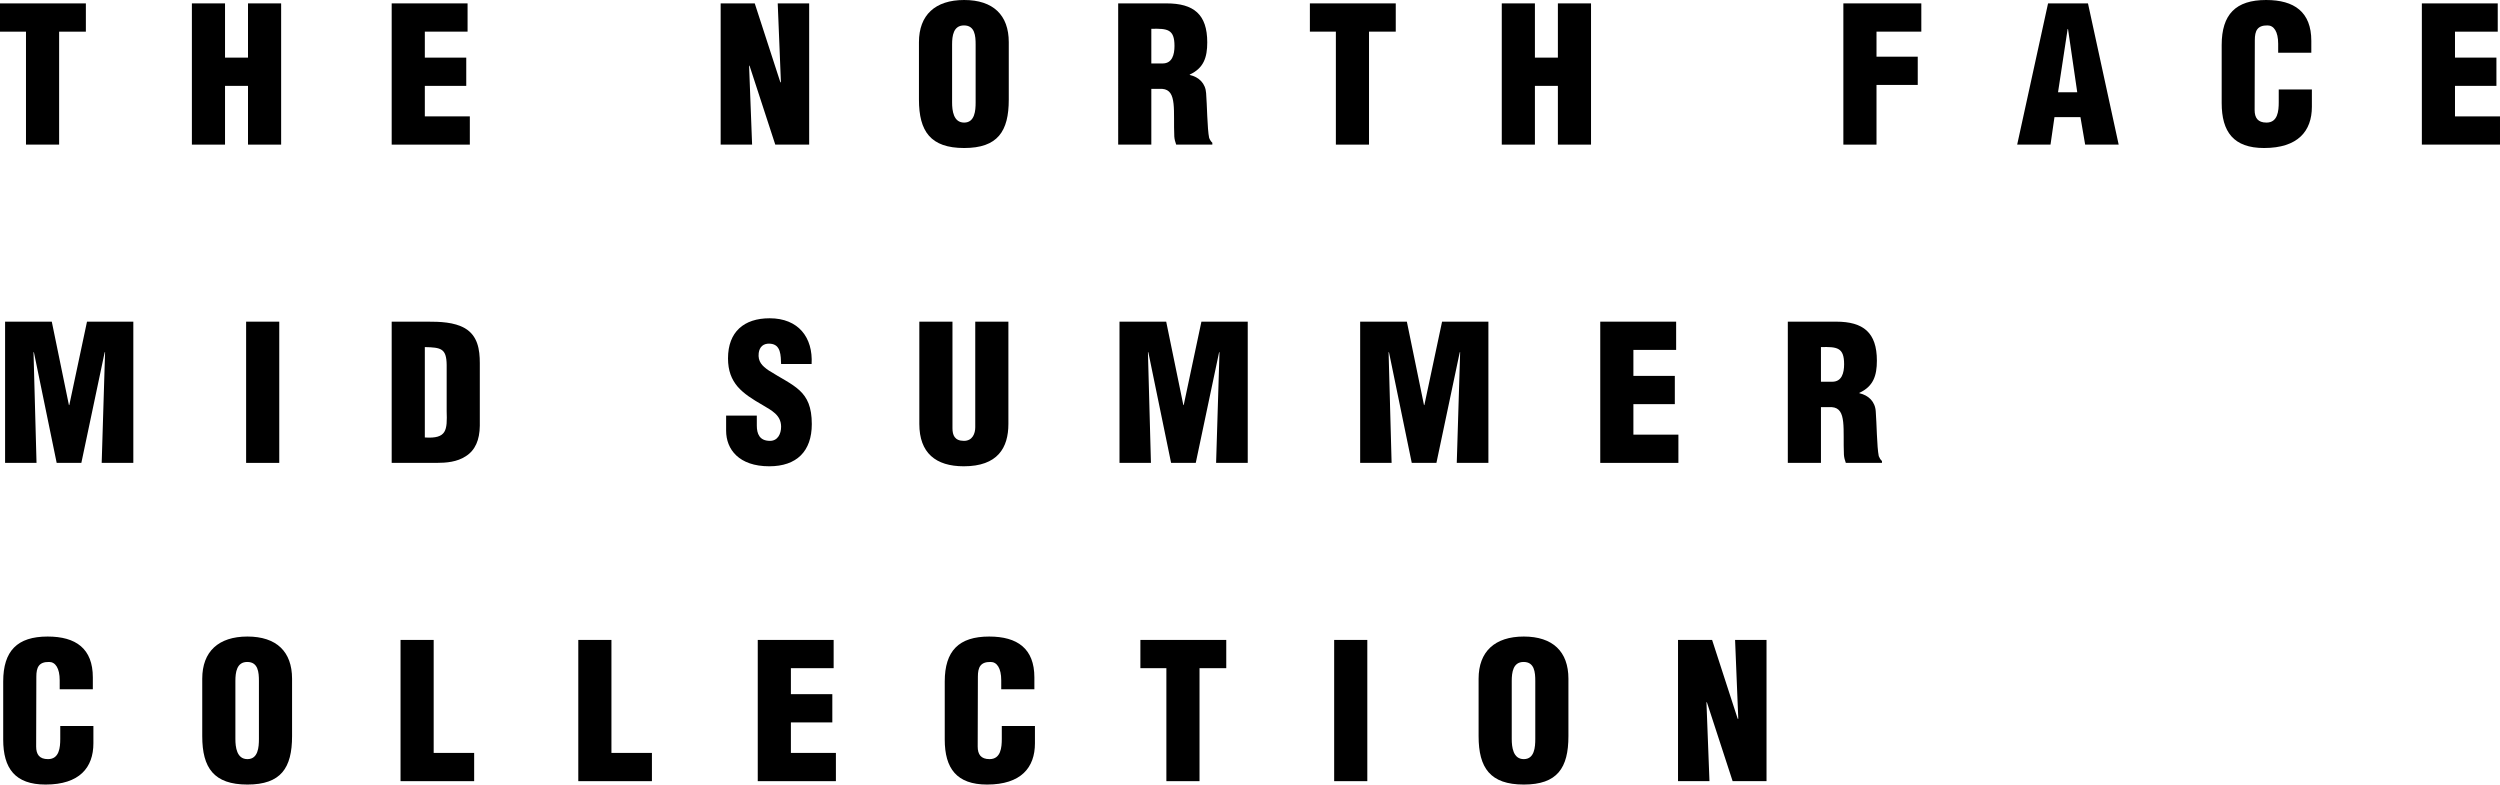 <?xml version="1.0" encoding="UTF-8"?><svg id="a" xmlns="http://www.w3.org/2000/svg" viewBox="0 0 1628.808 511.153"><defs><style>.c{fill:#000;stroke-width:0px;}.d{isolation:isolate;}</style></defs><g id="b" class="d"><g class="d"><path class="c" d="M0,2.209h55.945v18.402h-17.422v73.613h-21.592V20.611H0V2.209Z"/><path class="c" d="M125.019,94.224V2.209h21.592v35.333h14.968V2.209h21.592v92.015h-21.592v-38.278h-14.968v38.278h-21.592Z"/><path class="c" d="M255.191,94.224V2.209h49.442v18.402h-27.85v16.931h26.992v18.405h-26.992v19.875h29.322v18.402h-50.914Z"/><path class="c" d="M488.298,42.695l-.246.245,1.963,51.284h-20.489V2.209h22.207l16.685,51.405h.368l-2.085-51.405h20.488v92.015h-22.083l-16.808-51.529Z"/><path class="c" d="M657.239,64.902c0,20.734-7.239,31.531-29.076,31.531s-29.445-10.797-29.445-31.531V27.483c0-17.668,10.551-27.483,29.445-27.483s29.076,9.815,29.076,27.483v37.419ZM635.647,28.954c0-5.643-.491-12.391-7.607-12.391-6.87,0-7.729,6.748-7.729,12.391v37.787c0,5.277.859,13.129,7.852,13.129s7.484-7.852,7.484-13.129V28.954Z"/><path class="c" d="M750.114,94.224h-21.593V2.209h31.53c17.667,0,26.5,7.114,26.5,25.395,0,9.815-2.33,16.809-11.41,20.979v.246c6.012,1.35,10.306,5.52,10.674,11.901.613,7.361.736,23.188,1.963,29.077.491,1.227,1.104,2.33,2.086,3.189v1.227h-23.556c-.613-1.718-1.104-3.436-1.227-5.275-.368-8.098.123-15.704-.491-21.349-.613-5.643-2.33-9.323-7.361-9.691h-7.115v36.315ZM750.114,41.345h7.361c6.257,0,7.73-5.766,7.73-11.409,0-10.92-4.539-11.411-15.09-11.165v22.574Z"/><path class="c" d="M853.419,2.209h55.946v18.402h-17.422v73.613h-21.593V20.611h-16.931V2.209Z"/><path class="c" d="M978.437,94.224V2.209h21.593v35.333h14.968V2.209h21.593v92.015h-21.593v-38.278h-14.968v38.278h-21.593Z"/><path class="c" d="M1200.995,94.224V2.209h50.79v18.402h-29.199v16.318h26.868v18.403h-26.868v38.892h-21.592Z"/><path class="c" d="M1314.236,94.224l20.122-92.015h26.008l20,92.015h-21.84l-3.068-17.913h-16.929l-2.577,17.913h-21.716ZM1347.362,18.893h-.245l-6.257,41.225h12.513l-6.011-41.225Z"/><path class="c" d="M1484.282,34.352v-5.889c0-7.852-2.821-11.9-6.872-11.9-6.747-.123-8.343,3.557-8.343,9.57l-.121,45.518c0,5.152,2.086,8.22,7.729,8.22,7.361,0,7.975-7.607,7.975-13.25v-8.343h21.593v11.288c0,15.825-9.079,26.868-31.163,26.868-19.875,0-27.604-10.552-27.604-29.322V29.322c0-19.999,9.202-29.322,28.954-29.322,18.402,0,29.445,7.852,29.445,26.624v7.729h-21.593Z"/><path class="c" d="M1577.894,94.224V2.209h49.44v18.402h-27.849v16.931h26.992v18.405h-26.992v19.875h29.322v18.402h-50.914Z"/></g><g class="d"><path class="c" d="M3.313,301.584v-92.014h30.426l11.165,54.349h.245l11.533-54.349h30.181v92.014h-20.612l2.209-72.139h-.246l-15.214,72.139h-16.072l-14.845-72.139h-.246l1.963,72.139H3.313Z"/><path class="c" d="M160.353,301.584v-92.014h21.592v92.014h-21.592Z"/><path class="c" d="M255.191,301.584v-92.014h23.433c7.852,0,17.299.245,24.292,4.293,8.342,4.907,9.692,13.864,9.692,22.697v40.854c-.123,9.202-2.945,15.95-9.202,19.875-5.643,3.68-12.514,4.295-19.139,4.295h-29.076ZM276.784,285.021c14.477.982,14.6-4.907,14.232-17.175v-30.059c-.122-10.797-3.68-11.409-14.232-11.654v58.889Z"/><path class="c" d="M493.083,270.791v6.502c0,5.275,1.717,9.938,8.588,9.938,5.03,0,7.239-4.539,7.239-9.202,0-7.729-6.38-10.673-12.023-14.109-6.625-3.804-12.268-7.361-16.317-12.023-3.926-4.661-6.256-10.306-6.256-18.402,0-17.299,10.428-26.133,27.113-26.133,18.771,0,28.341,12.514,27.359,29.813h-19.875c-.246-5.398,0-12.759-7.115-13.25-4.417-.368-6.994,2.086-7.484,6.134-.613,5.521,2.208,8.343,6.502,11.288,8.097,5.152,15.09,8.343,20.121,13.004,5.03,4.663,7.974,10.797,7.974,21.961,0,17.666-9.815,27.483-27.726,27.483-19.753,0-28.096-11.043-28.096-23.188v-9.815h19.999Z"/><path class="c" d="M598.963,209.57h21.593v69.441c0,4.416,1.349,8.22,7.483,8.22,5.644,0,7.362-4.907,7.362-8.834v-68.826h21.592v66.617c0,15.582-6.993,27.606-29.076,27.606-18.281,0-28.954-8.711-28.954-27.606v-66.617Z"/><path class="c" d="M729.38,301.584v-92.014h30.426l11.165,54.349h.245l11.533-54.349h30.181v92.014h-20.612l2.209-72.139h-.246l-15.214,72.139h-16.072l-14.845-72.139h-.246l1.963,72.139h-20.489Z"/><path class="c" d="M886.175,301.584v-92.014h30.426l11.165,54.349h.245l11.532-54.349h30.183v92.014h-20.613l2.209-72.139h-.246l-15.213,72.139h-16.072l-14.845-72.139h-.246l1.964,72.139h-20.489Z"/><path class="c" d="M1042.602,301.584v-92.014h49.442v18.402h-27.849v16.931h26.99v18.404h-26.99v19.875h29.322v18.402h-50.915Z"/><path class="c" d="M1186.393,301.584h-21.593v-92.014h31.531c17.666,0,26.5,7.114,26.5,25.395,0,9.815-2.332,16.809-11.411,20.979v.246c6.011,1.35,10.307,5.52,10.675,11.9.613,7.361.736,23.188,1.961,29.077.493,1.227,1.105,2.33,2.086,3.189v1.227h-23.554c-.614-1.718-1.104-3.436-1.228-5.275-.368-8.098.125-15.704-.489-21.349-.614-5.643-2.332-9.323-7.361-9.691h-7.116v36.315ZM1186.393,248.706h7.361c6.257,0,7.73-5.766,7.73-11.409,0-10.92-4.541-11.411-15.091-11.165v22.574Z"/></g><g class="d"><path class="c" d="M38.892,449.073v-5.889c0-7.852-2.822-11.9-6.871-11.9-6.747-.123-8.343,3.557-8.343,9.57l-.122,45.517c0,5.152,2.086,8.22,7.73,8.22,7.361,0,7.974-7.607,7.974-13.25v-8.343h21.592v11.288c0,15.825-9.079,26.868-31.162,26.868-19.875,0-27.604-10.552-27.604-29.322v-37.788c0-19.999,9.201-29.322,28.954-29.322,18.403,0,29.444,7.852,29.444,26.624v7.729h-21.592Z"/><path class="c" d="M190.288,479.622c0,20.734-7.239,31.531-29.076,31.531s-29.445-10.797-29.445-31.531v-37.419c0-17.668,10.551-27.483,29.445-27.483s29.076,9.815,29.076,27.483v37.419ZM168.696,443.675c0-5.643-.491-12.391-7.607-12.391-6.87,0-7.729,6.748-7.729,12.391v37.786c0,5.277.859,13.129,7.852,13.129s7.484-7.852,7.484-13.129v-37.786Z"/><path class="c" d="M260.958,508.944v-92.014h21.593v73.612h26.377v18.402h-47.971Z"/><path class="c" d="M376.773,508.944v-92.014h21.593v73.612h26.377v18.402h-47.971Z"/><path class="c" d="M493.693,508.944v-92.014h49.442v18.402h-27.85v16.931h26.992v18.404h-26.992v19.875h29.322v18.402h-50.914Z"/><path class="c" d="M652.328,449.073v-5.889c0-7.852-2.822-11.9-6.871-11.9-6.747-.123-8.343,3.557-8.343,9.57l-.122,45.517c0,5.152,2.086,8.22,7.73,8.22,7.361,0,7.974-7.607,7.974-13.25v-8.343h21.592v11.288c0,15.825-9.079,26.868-31.162,26.868-19.875,0-27.604-10.552-27.604-29.322v-37.788c0-19.999,9.201-29.322,28.954-29.322,18.403,0,29.444,7.852,29.444,26.624v7.729h-21.592Z"/><path class="c" d="M742.994,416.93h55.945v18.402h-17.422v73.612h-21.592v-73.612h-16.931v-18.402Z"/><path class="c" d="M869.241,508.944v-92.014h21.592v92.014h-21.592Z"/><path class="c" d="M1021.863,479.622c0,20.734-7.238,31.531-29.076,31.531-21.84,0-29.445-10.797-29.445-31.531v-37.419c0-17.668,10.552-27.483,29.445-27.483s29.076,9.815,29.076,27.483v37.419ZM1000.272,443.675c0-5.643-.491-12.391-7.607-12.391-6.87,0-7.729,6.748-7.729,12.391v37.786c0,5.277.859,13.129,7.852,13.129s7.484-7.852,7.484-13.129v-37.786Z"/><path class="c" d="M1112.04,457.416l-.246.245,1.964,51.283h-20.49v-92.014h22.207l16.684,51.405h.368l-2.084-51.405h20.486v92.014h-22.083l-16.808-51.528Z"/></g></g></svg>